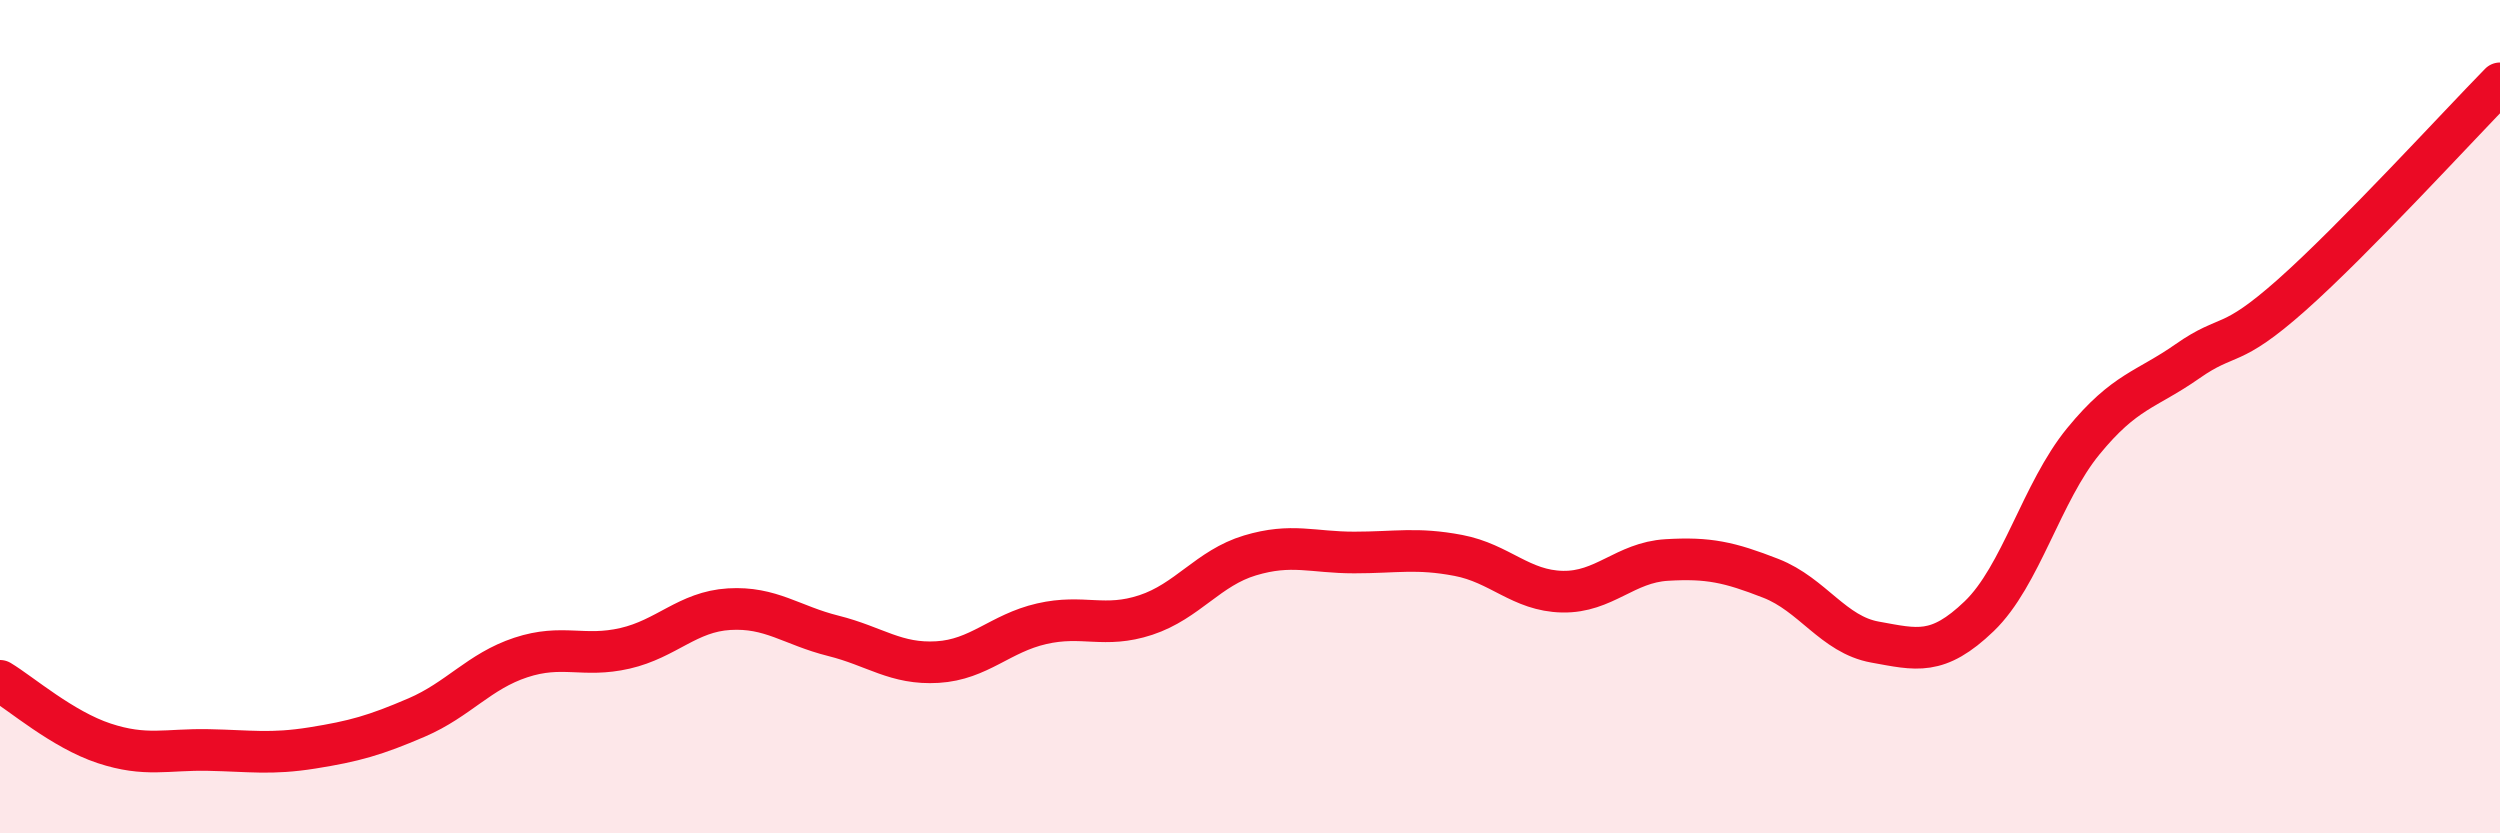
    <svg width="60" height="20" viewBox="0 0 60 20" xmlns="http://www.w3.org/2000/svg">
      <path
        d="M 0,16.34 C 0.5,16.64 1.5,17.51 2.5,17.84 C 3.5,18.17 4,17.98 5,18 C 6,18.02 6.5,18.11 7.5,17.95 C 8.5,17.79 9,17.65 10,17.22 C 11,16.79 11.5,16.11 12.5,15.78 C 13.5,15.45 14,15.79 15,15.56 C 16,15.33 16.5,14.68 17.5,14.62 C 18.5,14.56 19,15.01 20,15.26 C 21,15.51 21.5,15.95 22.5,15.89 C 23.5,15.83 24,15.2 25,14.97 C 26,14.74 26.5,15.09 27.5,14.76 C 28.5,14.43 29,13.63 30,13.33 C 31,13.03 31.5,13.26 32.5,13.26 C 33.5,13.26 34,13.14 35,13.33 C 36,13.52 36.5,14.18 37.5,14.2 C 38.5,14.22 39,13.5 40,13.44 C 41,13.38 41.5,13.49 42.5,13.88 C 43.5,14.27 44,15.23 45,15.41 C 46,15.59 46.5,15.75 47.5,14.79 C 48.5,13.83 49,11.81 50,10.59 C 51,9.37 51.5,9.37 52.5,8.67 C 53.5,7.97 53.5,8.41 55,7.08 C 56.5,5.75 59,3.02 60,2L60 20L0 20Z"
        fill="#EB0A25"
        opacity="0.1"
        stroke-linecap="round"
        stroke-linejoin="round"
      />
      <path
        d="M 0,16.34 C 0.5,16.64 1.5,17.51 2.5,17.84 C 3.5,18.17 4,17.98 5,18 C 6,18.02 6.5,18.11 7.5,17.95 C 8.5,17.79 9,17.65 10,17.22 C 11,16.79 11.5,16.11 12.5,15.78 C 13.5,15.45 14,15.79 15,15.56 C 16,15.33 16.5,14.68 17.5,14.62 C 18.5,14.56 19,15.01 20,15.26 C 21,15.51 21.5,15.95 22.5,15.89 C 23.5,15.83 24,15.2 25,14.97 C 26,14.74 26.5,15.09 27.5,14.76 C 28.5,14.43 29,13.63 30,13.33 C 31,13.03 31.5,13.26 32.5,13.26 C 33.5,13.26 34,13.14 35,13.33 C 36,13.52 36.5,14.18 37.5,14.2 C 38.5,14.22 39,13.5 40,13.44 C 41,13.38 41.5,13.49 42.5,13.88 C 43.5,14.27 44,15.23 45,15.41 C 46,15.59 46.5,15.75 47.5,14.79 C 48.5,13.83 49,11.81 50,10.59 C 51,9.37 51.5,9.37 52.5,8.67 C 53.5,7.97 53.5,8.41 55,7.08 C 56.5,5.75 59,3.02 60,2"
        stroke="#EB0A25"
        stroke-width="1"
        fill="none"
        stroke-linecap="round"
        stroke-linejoin="round"
      />
    </svg>
  